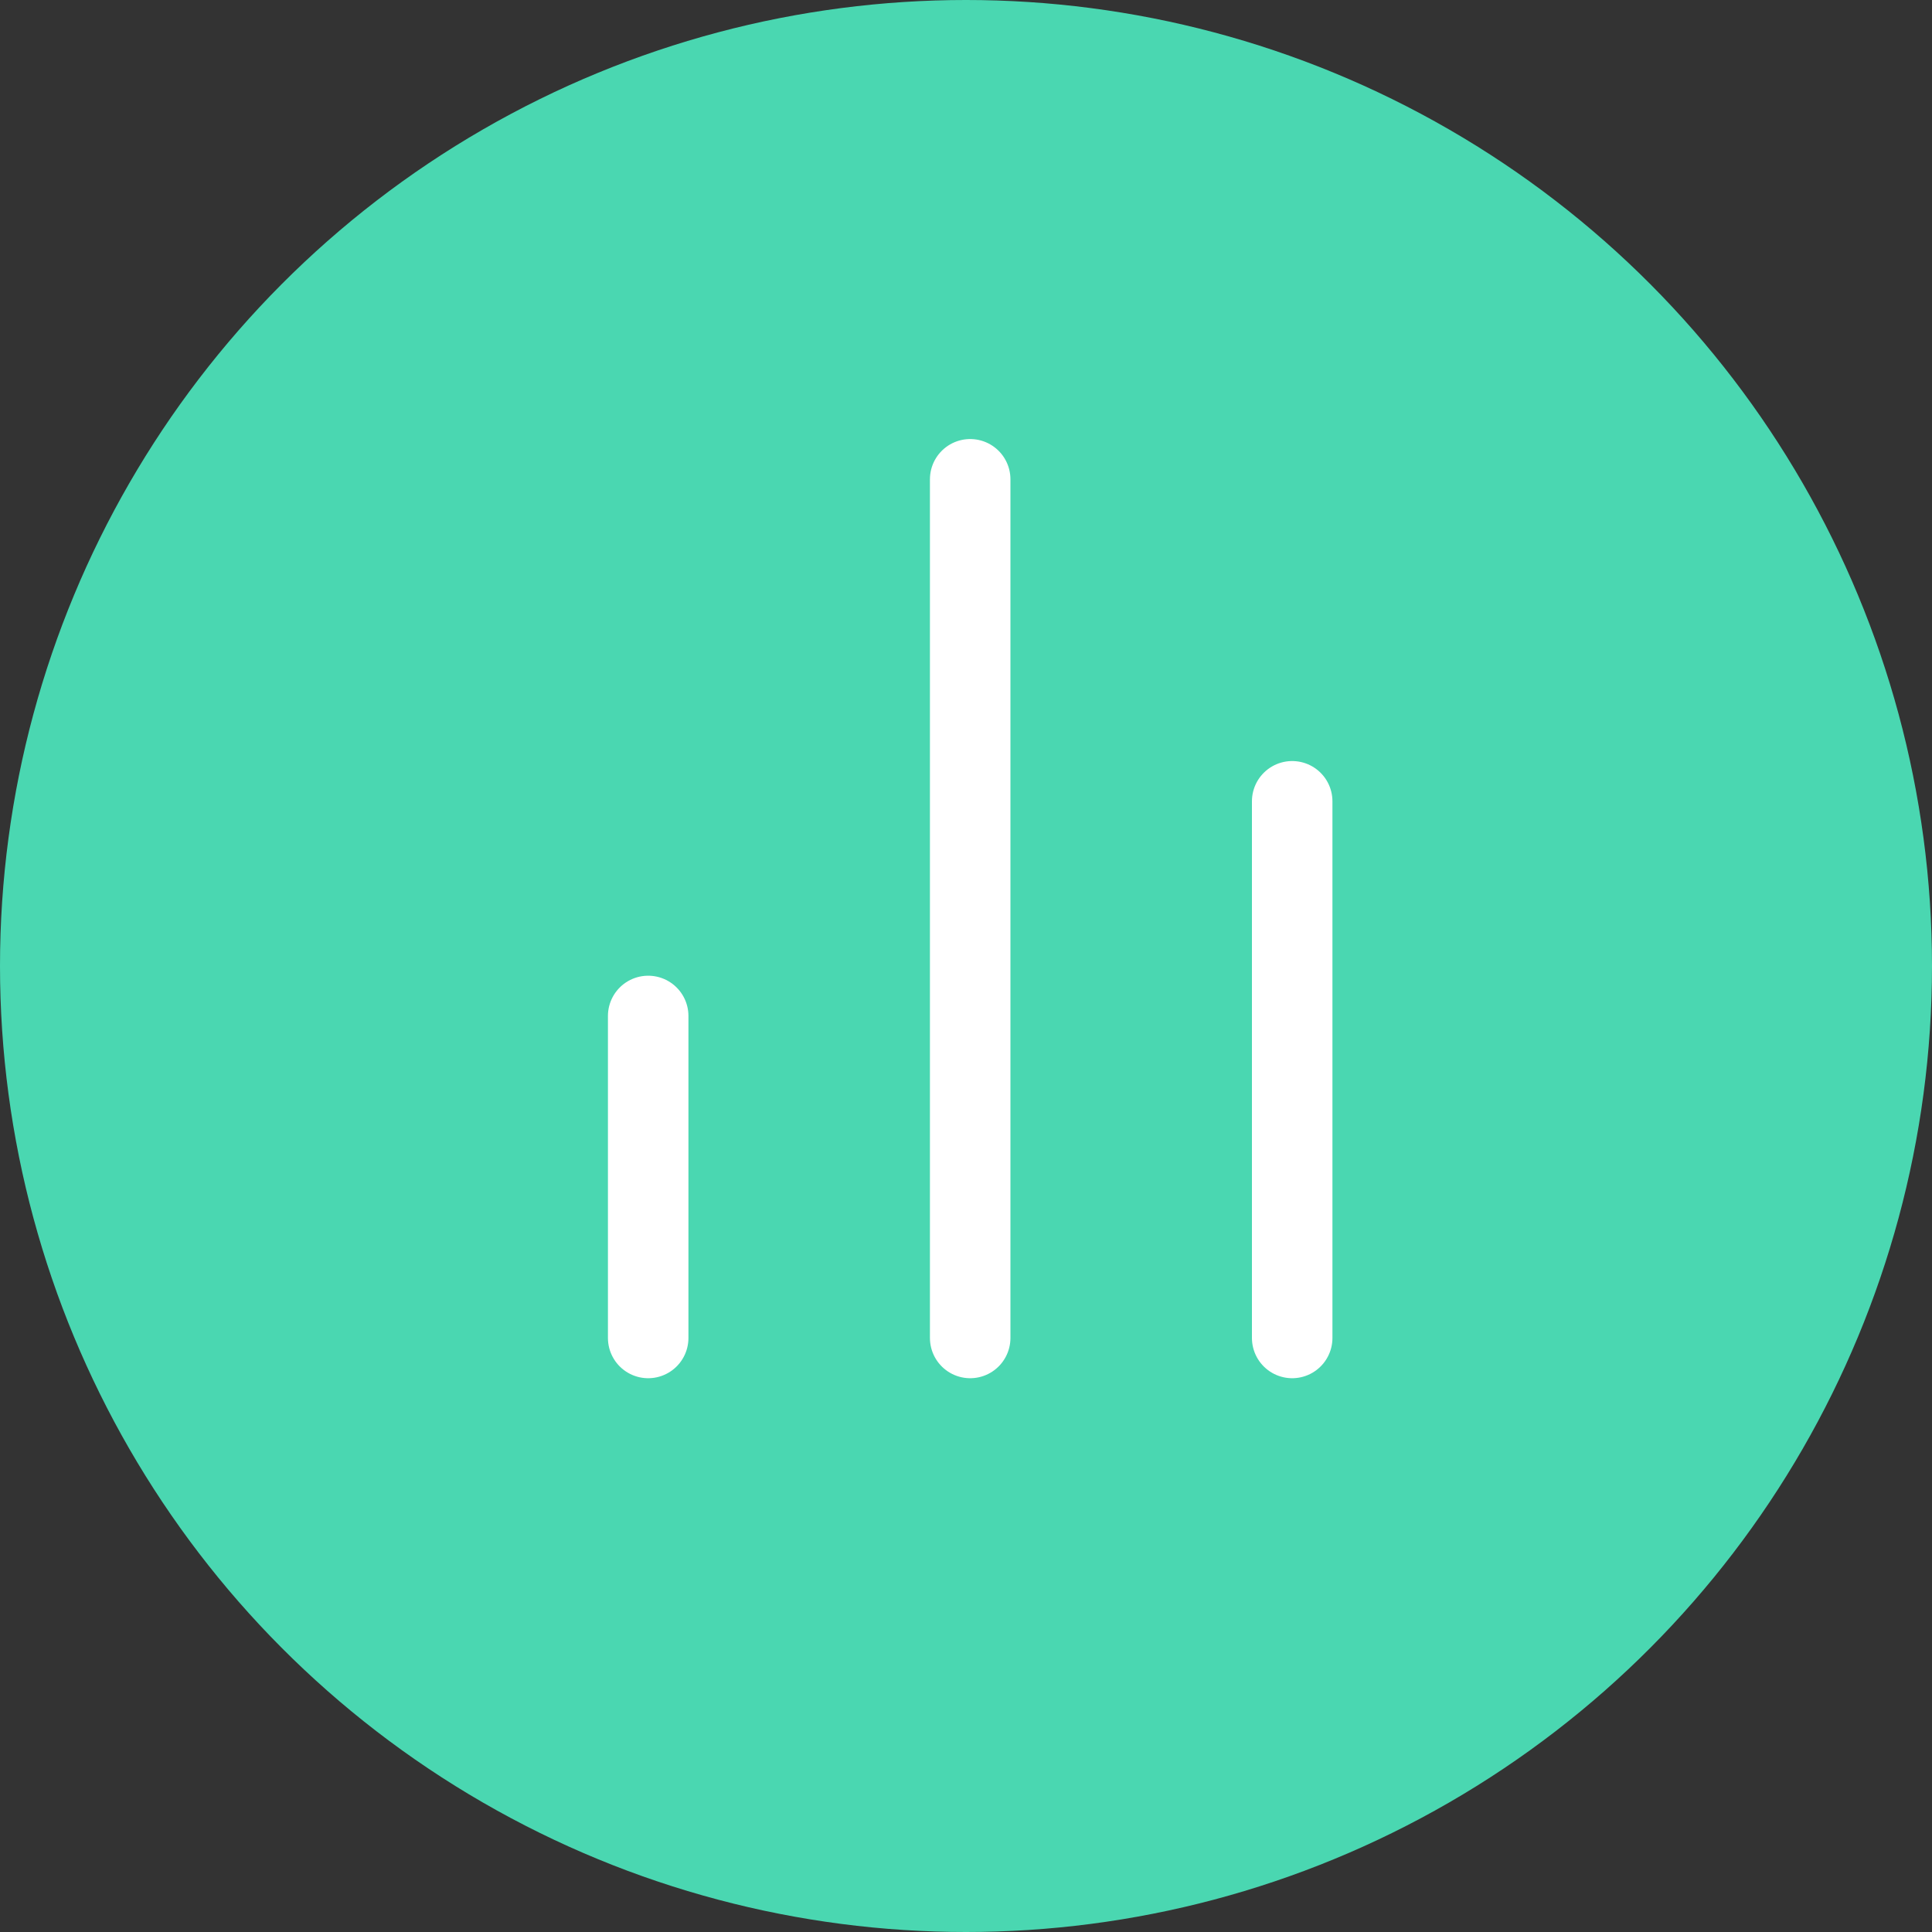 <svg xmlns="http://www.w3.org/2000/svg" width="36" height="36" viewBox="0 0 36 36">
  <rect x="0" y="0" width="36" height="36" fill="#333333" stroke="none"/>
  <g id="Group_23054" data-name="Group 23054" transform="translate(-135.922 -1805.069)">
    <circle id="Ellipse_666" data-name="Ellipse 666" cx="18" cy="18" r="18" transform="translate(135.922 1805.069)" fill="#4ad7b1"/>
    <g id="bar-chart-2_1_" data-name="bar-chart-2 (1)" transform="translate(148 1814)">
      <line id="Line_1615" data-name="Line 1615" y1="10" transform="translate(12 6)" fill="none" stroke="#fff" stroke-linecap="round" stroke-linejoin="round" stroke-width="1.5"/>
      <line id="Line_1616" data-name="Line 1616" y1="16" transform="translate(6)" fill="none" stroke="#fff" stroke-linecap="round" stroke-linejoin="round" stroke-width="1.5"/>
      <line id="Line_1617" data-name="Line 1617" y1="6" transform="translate(0 10)" fill="none" stroke="#fff" stroke-linecap="round" stroke-linejoin="round" stroke-width="1.5"/>
    </g>
  </g>
</svg>
